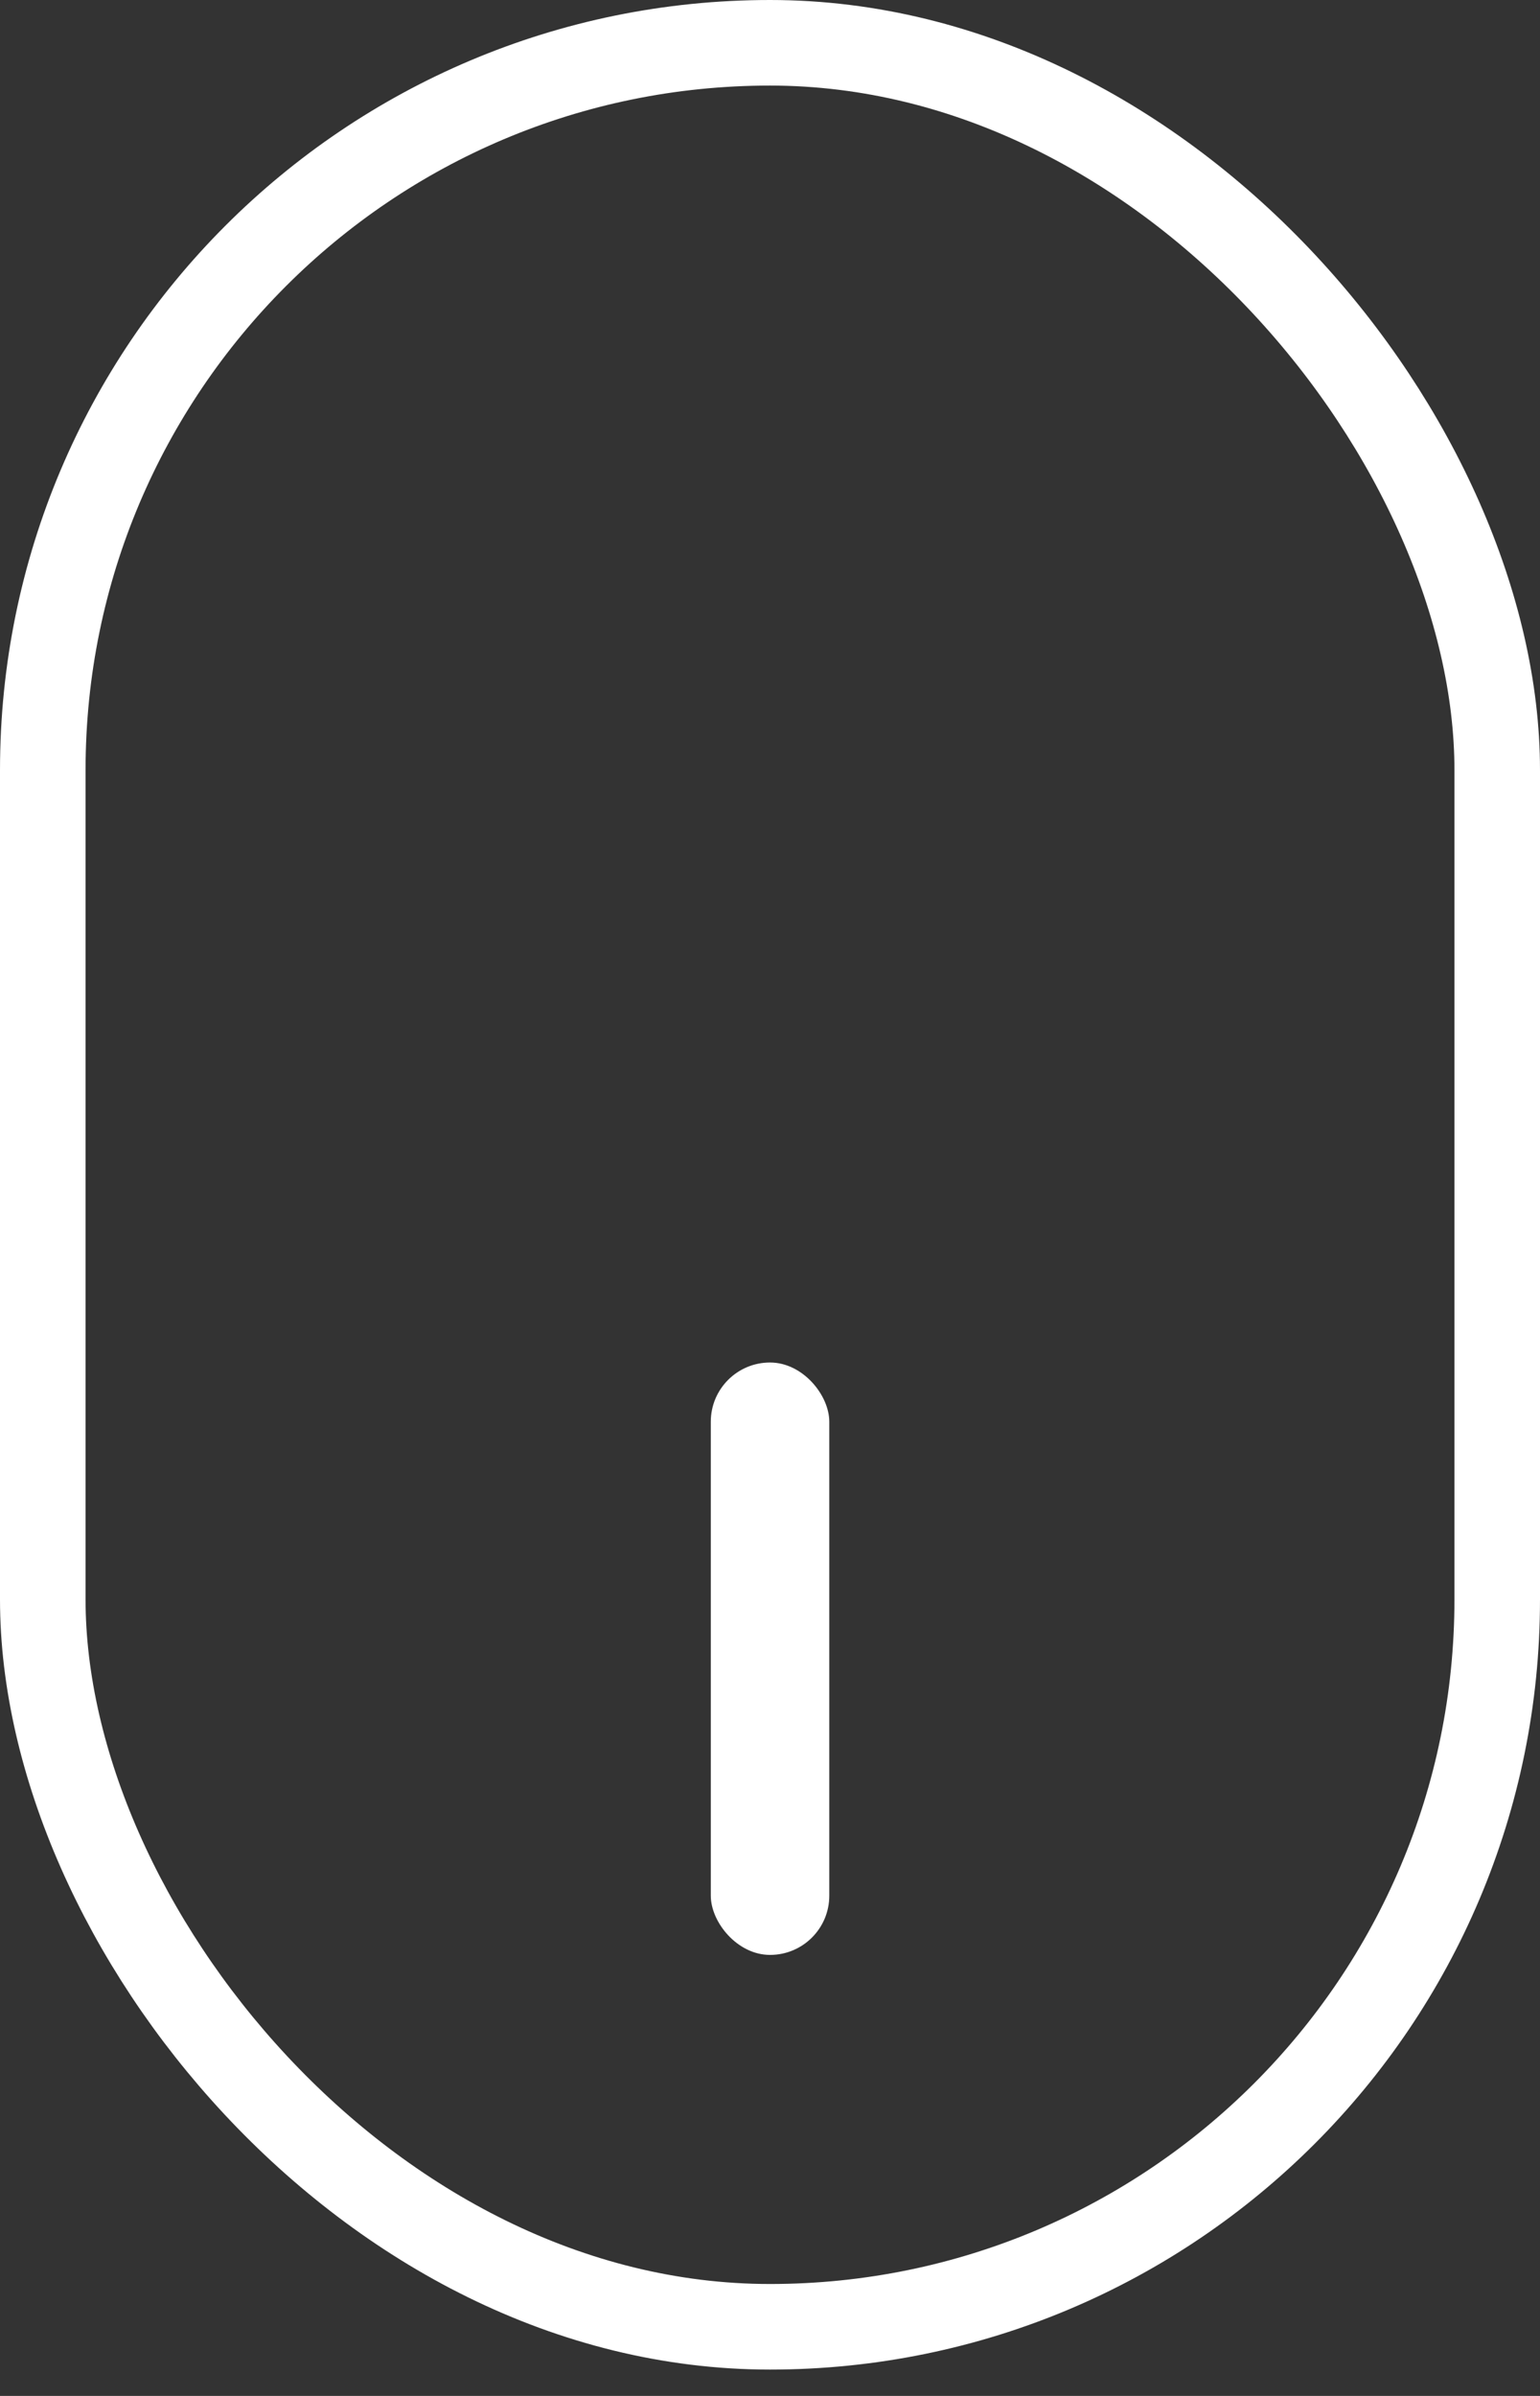 <svg width="18" height="28" viewBox="0 0 18 28" fill="none" xmlns="http://www.w3.org/2000/svg">
<rect x="0" y="0" width="18" height="28" fill="#333333" stroke="none"/>
<rect x="0.5" y="0.5" width="17" height="26.692" rx="8.5" stroke="white"/>
<rect x="8.308" y="15.923" width="1.385" height="6.923" rx="0.692" fill="white"/>
</svg>
